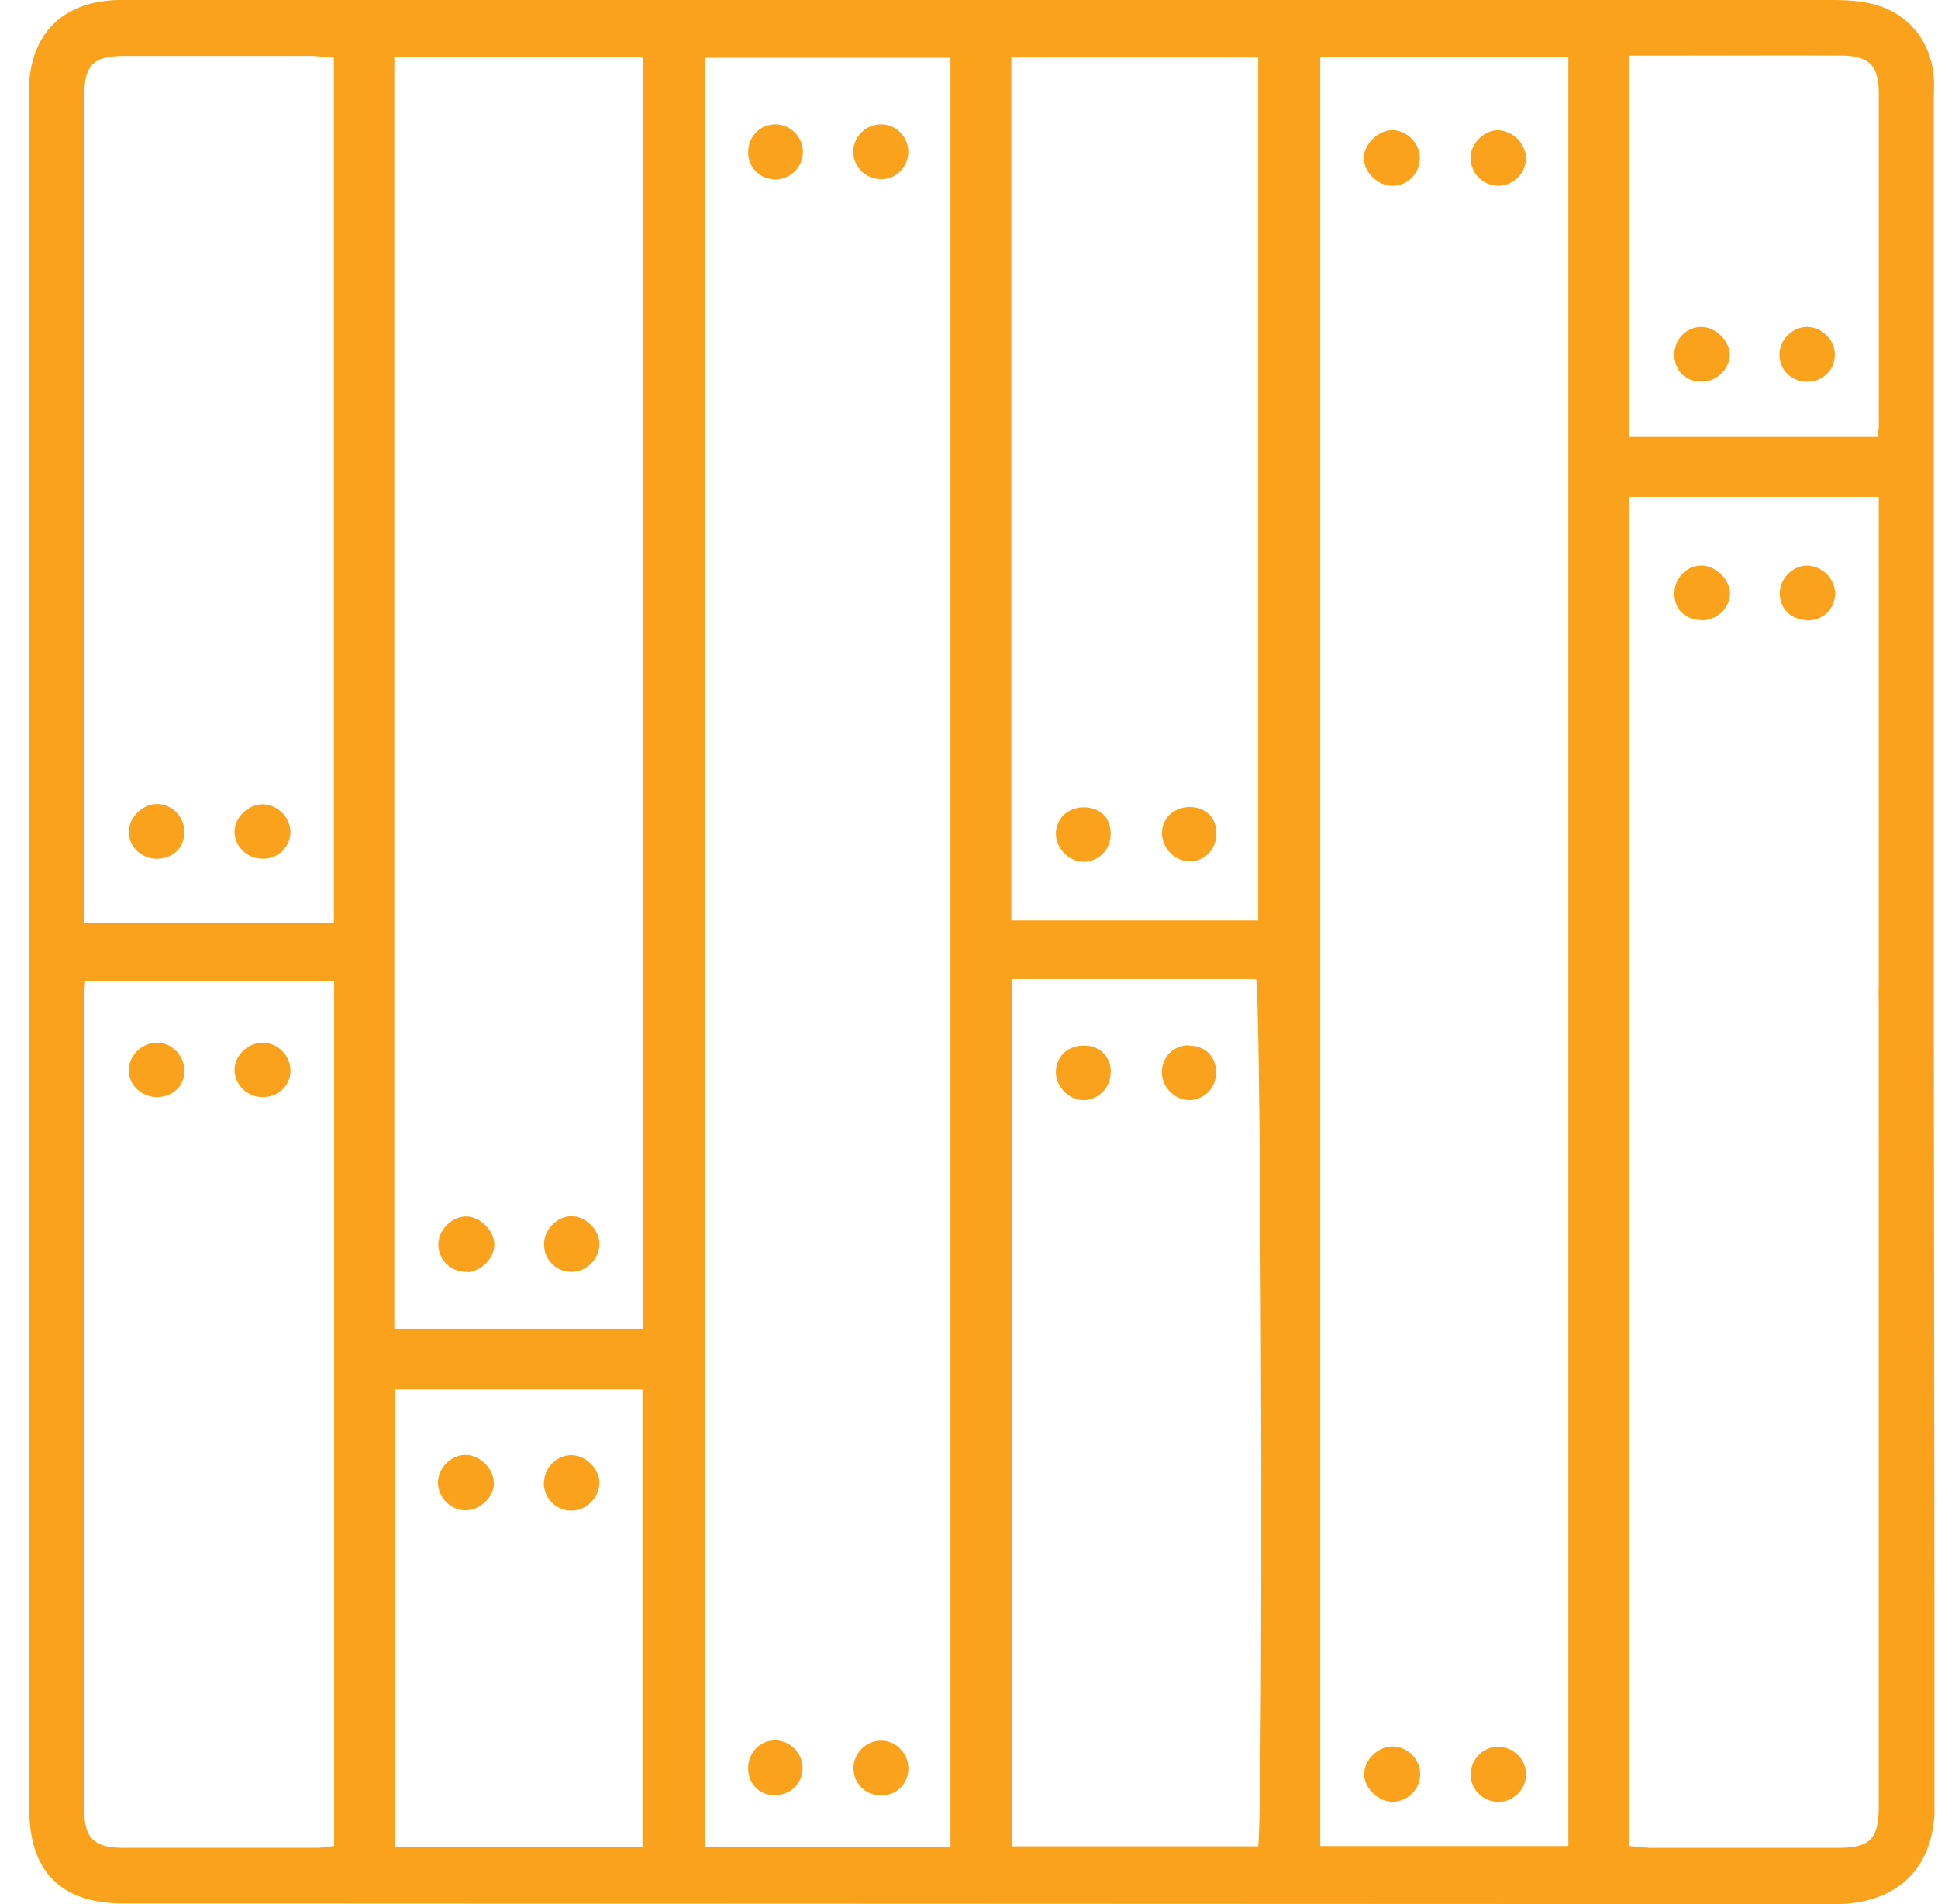<svg xmlns="http://www.w3.org/2000/svg" width="57" height="56" fill="none" xmlns:v="https://vecta.io/nano"><g clip-path="url(#A)" fill="#faa21b"><path d="M2.477 27.133H9.82V1.699l-.593-.054H3.681c-.953 0-1.204.261-1.204 1.222v21.695l-.009.584c-.054.413-.315.674-.701.71-.377.036-.728-.171-.845-.548-.054-.18-.063-.386-.063-.575L.85 2.66C.868 1.016 1.829.036 3.483 0h.44 49.88c.386 0 .782.009 1.159.09 1.105.225 1.824 1.069 1.914 2.184.018.216 0 .44 0 .656v30.557c0 .243.018.494-.018.728-.072.431-.395.701-.809.701-.422 0-.719-.27-.773-.719-.027-.216-.018-.44-.018-.656V15.53v-.917h-7.352v39.679l.602.054h5.545c.953 0 1.204-.261 1.204-1.222V29.55c0-.243-.018-.485.018-.728.054-.404.351-.656.737-.674.377-.018.728.216.818.593.054.234.045.485.045.728l.027 23.574C56.931 54.85 55.888 56 53.956 56l-44.775-.018H3.636c-1.851 0-2.777-.944-2.777-2.804V11.54c0-.198-.018-.395.009-.584.063-.476.395-.764.836-.755.449.009.728.297.773.8.018.216 0 .44 0 .656v14.586.89zM38.83 1.681v52.612h7.298V1.681H38.83zM27.956 54.319V1.699H20.73V54.32h7.226zM11.599 1.681v37.396h7.307V1.681h-7.307zM2.504 28.849l-.027.449v23.915c0 .845.288 1.132 1.15 1.132h5.689c.162 0 .324-.036.512-.054V28.849H2.504zm34.502 25.452c.162-1.465.09-25.012-.063-25.506h-7.19v25.506h7.253zM29.744 27.07h7.262V1.69h-7.262v25.38zM18.896 54.31V40.865h-7.28V54.31h7.28zm29.02-52.675v11.216h7.307c.018-.153.036-.252.036-.351V2.74c0-.809-.279-1.096-1.096-1.105-1.6-.009-3.208 0-4.808 0h-1.429-.009zm2.104 16.6c-.467-.018-.773-.324-.773-.782 0-.467.386-.845.836-.818.395.018.791.422.8.809 0 .44-.395.809-.863.8v-.009zM7.743 25.254c-.467.009-.854-.36-.845-.809.009-.404.395-.782.809-.791a.84.84 0 0 1 .836.827.79.79 0 0 1-.8.773zm-2.318-.79c0 .449-.315.773-.773.791-.476.018-.863-.341-.863-.791 0-.431.422-.836.854-.818s.773.377.782.809v.009zm47.704-6.229c-.458-.018-.782-.341-.782-.782 0-.449.395-.836.836-.818a.85.85 0 0 1 .791.809c0 .467-.359.818-.845.8v-.009zM44.088 5.464a.83.83 0 0 1-.836-.755c-.036-.44.351-.863.791-.881a.87.87 0 0 1 .836.764c.036.449-.332.854-.791.872zM41.769 52.18c0 .449-.377.818-.827.809-.404-.009-.791-.377-.818-.773-.027-.422.368-.836.809-.854.449-.009.836.36.836.809v.009zm2.274.809c-.431 0-.782-.368-.791-.791 0-.458.377-.845.836-.827s.827.413.791.872c-.027.422-.404.764-.836.755v-.009zM41.76 4.628c.009.458-.351.836-.809.836-.431 0-.845-.404-.836-.827 0-.386.395-.782.791-.809.431-.027.845.359.854.8zm-15.045-.179c.009.431-.324.8-.755.818-.458.027-.854-.333-.863-.782-.009-.458.368-.836.827-.827.431 0 .782.359.791.791zm-3.909 48.352c-.485 0-.818-.35-.8-.836.018-.44.36-.782.791-.782.449 0 .827.395.809.845-.018.44-.359.764-.809.764l.009.009zm-.8-48.316c0-.476.351-.836.818-.827.423.009.782.36.791.791.009.458-.368.836-.827.827a.79.79 0 0 1-.782-.791zm3.883 48.316a.79.79 0 0 1-.782-.863c.036-.422.404-.764.827-.746.449.009.809.413.782.872-.036.44-.377.755-.827.737zm-9.086-15.396a.8.8 0 0 1-.8-.836c.009-.413.377-.782.782-.8.422-.018.845.386.845.818 0 .44-.387.827-.827.818zm-3.074 0c-.458.018-.836-.351-.836-.8 0-.431.396-.836.827-.827.386 0 .791.386.818.782.027.413-.368.836-.8.854l-.009-.009zm-5.977-5.14c-.467.018-.854-.359-.854-.8 0-.413.377-.782.8-.8.449-.018.845.369.845.818 0 .431-.342.773-.791.782zm-2.328-.773c0 .44-.333.764-.791.773-.467.009-.854-.359-.845-.809.009-.413.386-.782.8-.791.449-.018.836.369.836.827zm27.241.072a.81.81 0 0 1-.782.791c-.44 0-.836-.395-.827-.836.009-.467.386-.8.872-.764a.74.74 0 0 1 .737.809zm2.31-.809c.467 0 .773.297.791.755a.8.8 0 0 1-.791.845c-.44 0-.827-.413-.8-.854a.77.77 0 0 1 .809-.755l-.009.009zm.8-6.211c-.009.44-.351.782-.773.791a.85.85 0 0 1-.827-.827c0-.467.377-.791.863-.773.458.027.755.342.737.809zm-3.11-.009c0 .44-.333.791-.764.809s-.845-.377-.845-.818c0-.458.368-.8.854-.782.467.018.764.324.755.791zM16.003 43.589c.009-.449.404-.818.845-.791.404.027.773.395.782.8 0 .44-.378.827-.827.827-.458 0-.818-.377-.809-.836h.009zm-1.474.036c-.009.422-.431.809-.863.791-.449-.018-.809-.413-.782-.863.027-.413.404-.764.809-.764.422 0 .845.413.827.836h.009zm35.526-32.4c-.467 0-.782-.297-.809-.755-.018-.467.333-.854.791-.854.431 0 .854.422.836.845-.018.414-.395.764-.818.764zm3.101 0c-.476 0-.836-.359-.818-.827.018-.422.386-.782.809-.782.449 0 .836.395.818.845-.018.44-.36.764-.809.764z"/></g><defs><clipPath id="A"><path fill="#fff" transform="translate(.85)" d="M0 0h56.045v56H0z"/></clipPath></defs></svg>